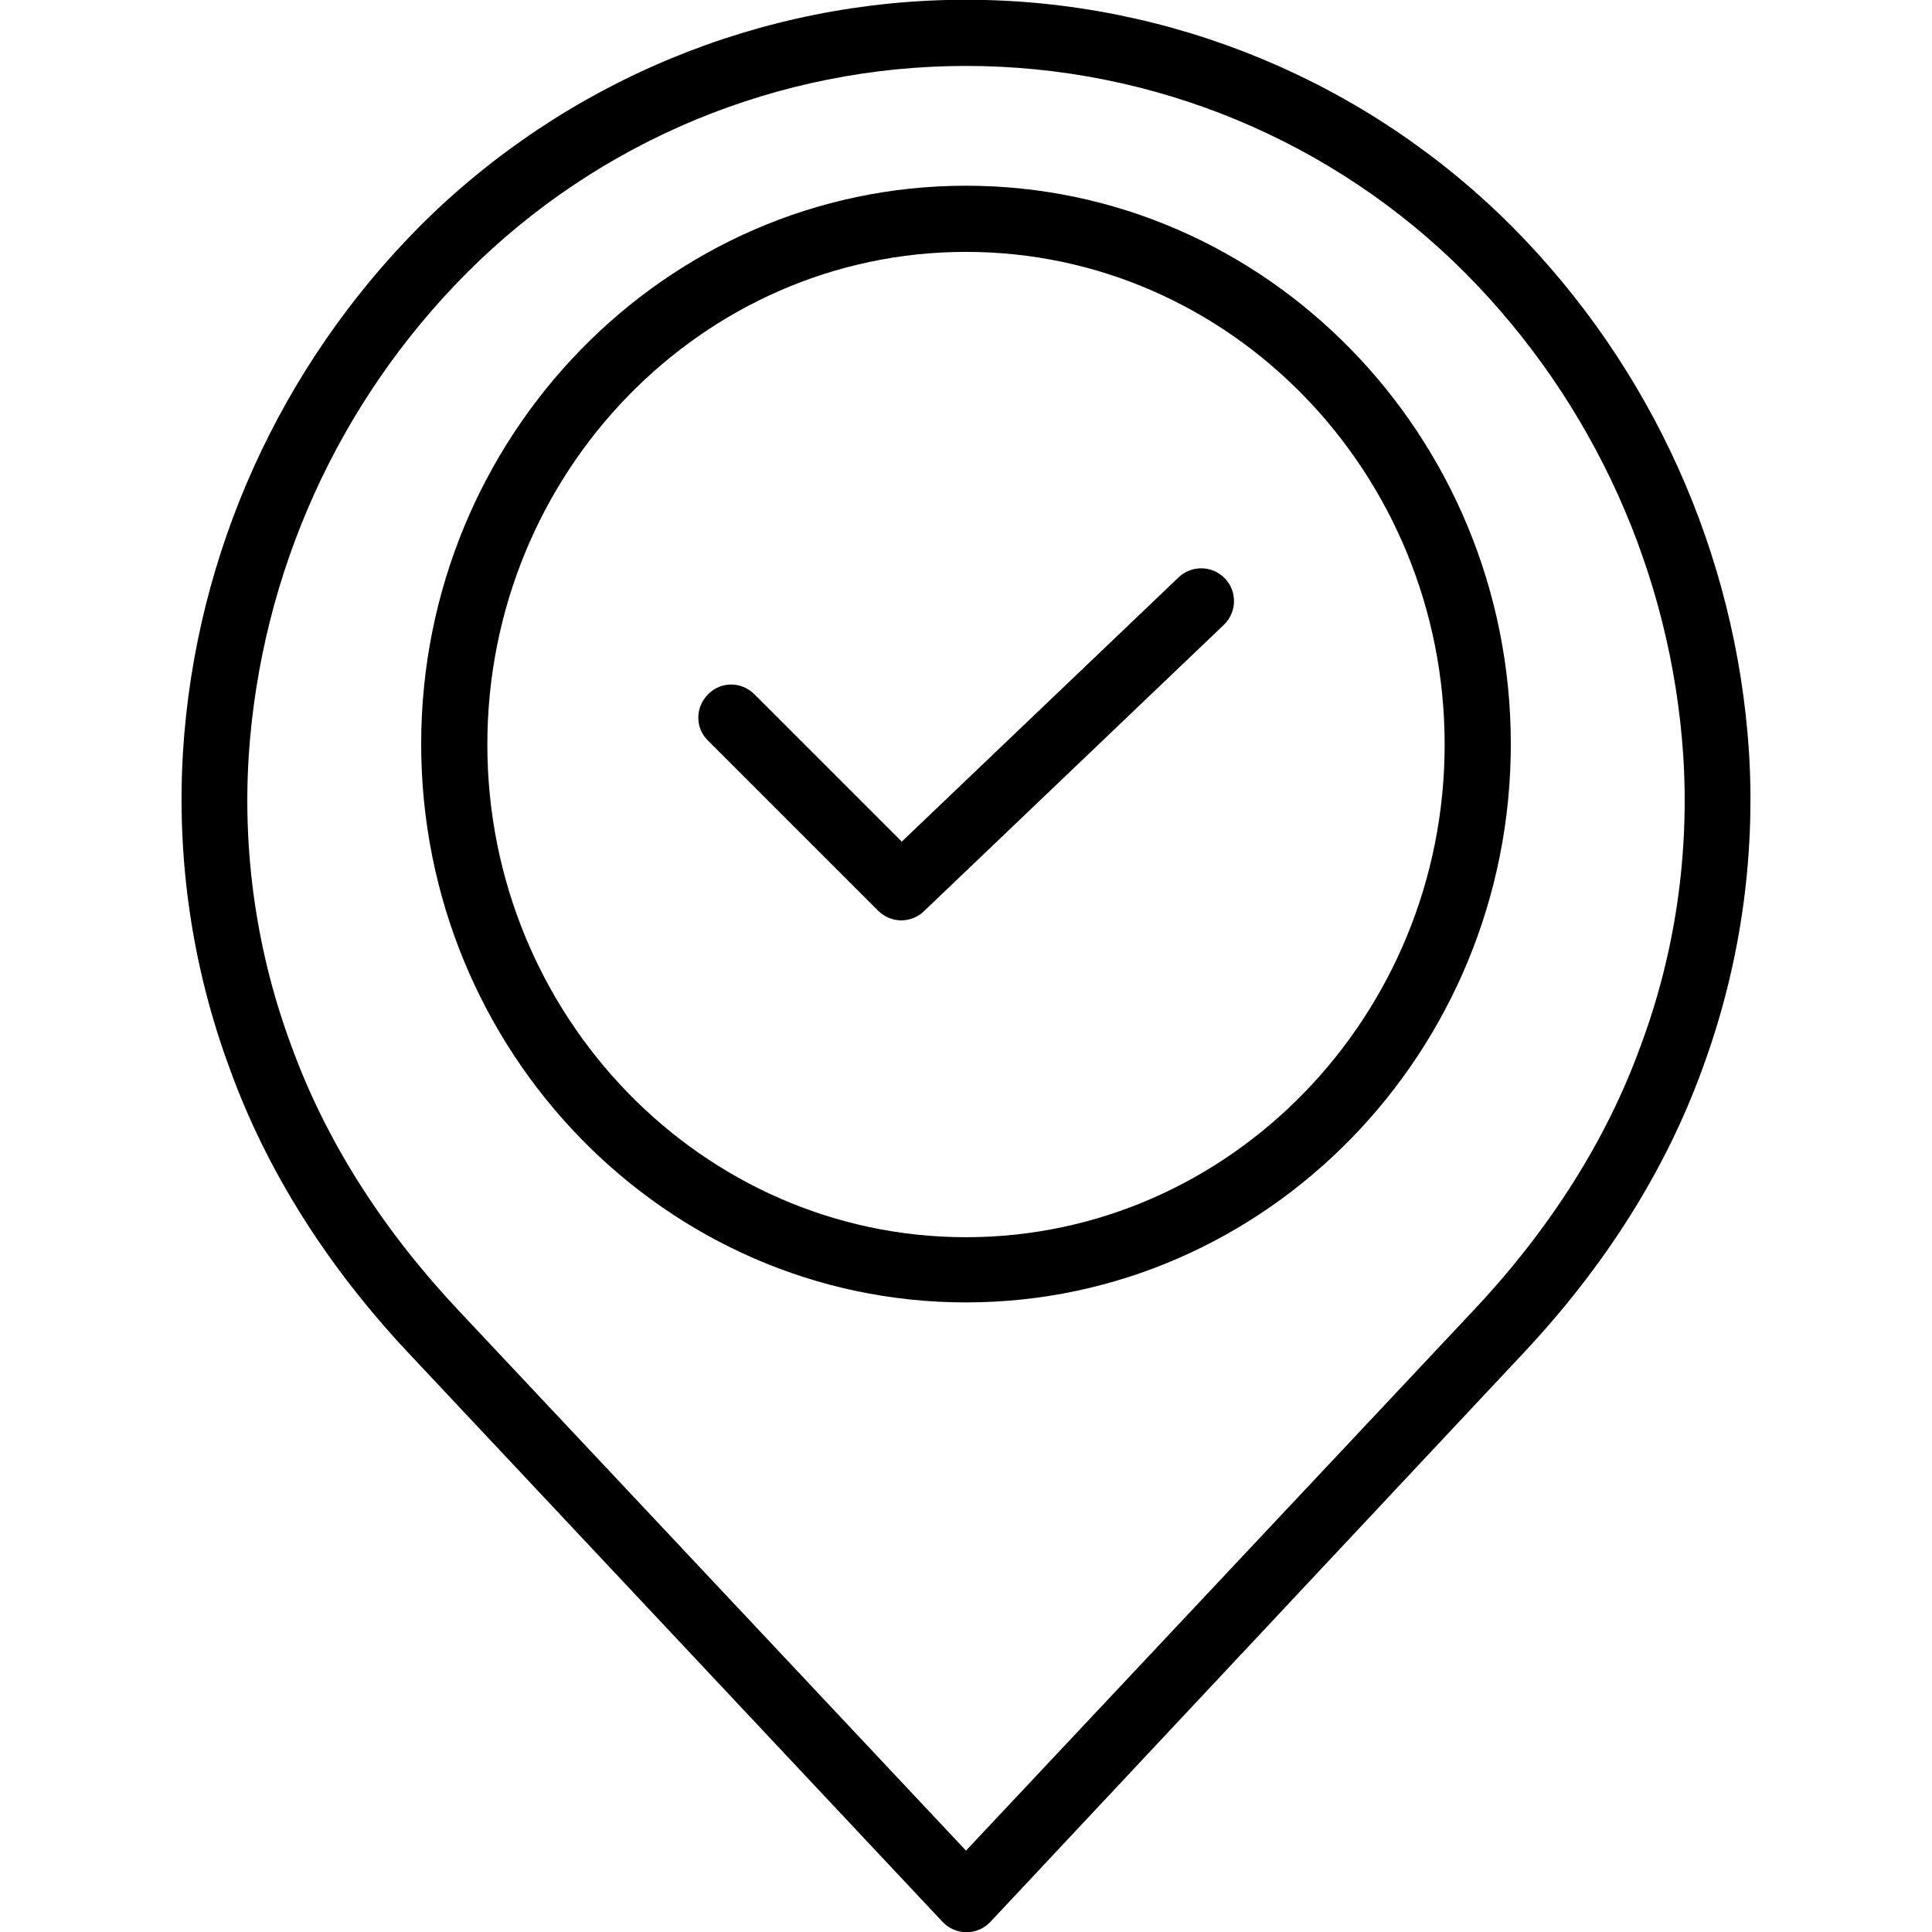 <?xml version="1.0" encoding="UTF-8"?>
<svg id="Layer_1" data-name="Layer 1" xmlns="http://www.w3.org/2000/svg" viewBox="0 0 400 400">
  <path class="cls-1" d="M84.6,280.15l110.5,117.7c1.3,1.4,3.1,2.2,5,2.2s3.7-.8,5-2.2l110.3-117.7c16.9-18,29.4-37.8,37-58.7,7.8-21.1,11.1-43.5,9.7-65.9-2.7-40.9-20.1-79.5-49-108.6C283.1,16.85,242.4-.05,200-.05s-83.1,16.9-113.1,46.9c-28.9,29.1-46.4,67.7-49,108.6-1.4,22.4,1.9,44.9,9.7,65.9,7.6,21,20.1,40.8,37,58.8ZM51.5,156.45c2.5-37.7,18.5-73.2,45.1-99.9,27.4-27.5,64.6-42.9,103.4-42.9s76,15.4,103.4,42.9c26.6,26.8,42.6,62.3,45.1,99.9,1.3,20.5-1.7,41.1-8.9,60.3-7,19.2-18.5,37.4-34.1,54.1l-105.5,112.3-105.5-112.3c-15.6-16.7-27.1-34.9-34.1-54.1-7.2-19.3-10.2-39.8-8.9-60.3Z"/>
  <path class="cls-1" d="M200,269.65c62.2,0,112.8-51.9,112.8-115.6s-50.6-115.6-112.8-115.6-112.8,51.9-112.8,115.6,50.6,115.6,112.8,115.6ZM200,52.15c54.7,0,99.1,45.8,99.1,102s-44.5,102-99.1,102-99.1-45.8-99.1-102,44.4-102,99.1-102Z"/>
  <path class="cls-1" d="M181.8,188.55c2.6,2.6,6.8,2.7,9.5.1l62.1-59.3c2.7-2.6,2.8-6.9.2-9.6-2.6-2.7-6.9-2.8-9.6-.2l-57.3,54.7-30.5-30.5c-2.7-2.7-7-2.7-9.6,0-2.7,2.7-2.7,7,0,9.6l35.2,35.2Z"/>
</svg>